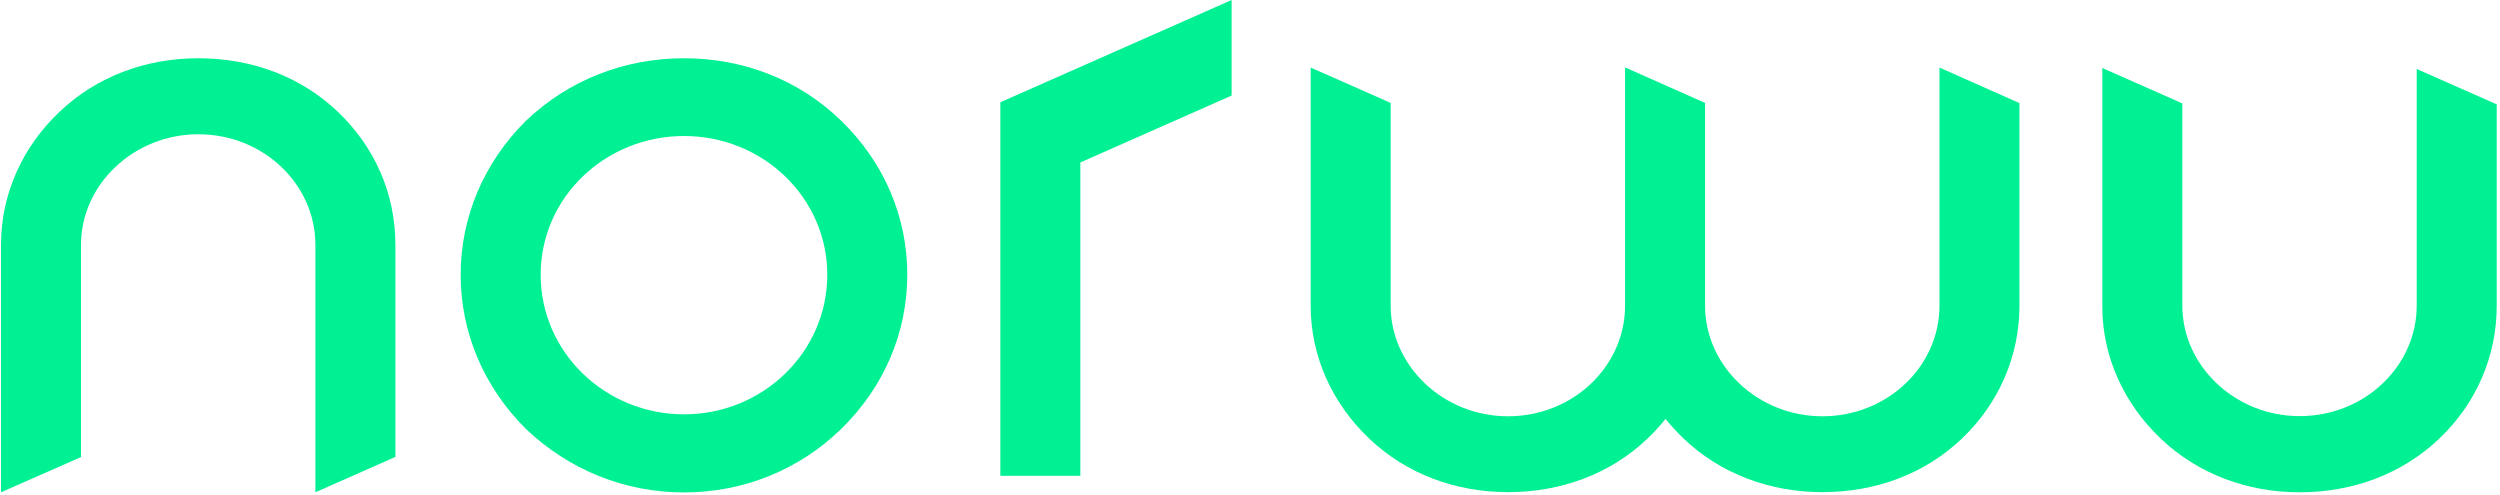 <?xml version="1.0" encoding="UTF-8"?>
<svg width="182px" height="36px" viewBox="0 0 182 36" version="1.1" xmlns="http://www.w3.org/2000/svg" xmlns:xlink="http://www.w3.org/1999/xlink">
    <!-- Generator: Sketch 43.2 (39069) - http://www.bohemiancoding.com/sketch -->
    <title>logo</title>
    <desc>Created with Sketch.</desc>
    <defs></defs>
    <g id="Page-1" stroke="none" stroke-width="1" fill="none" fill-rule="evenodd">
        <g id="logo" fill-rule="nonzero" fill="#00F094">
            <path d="M177.563,31.947 C174.849,34.522 171.261,35.839 167.411,35.839 C163.62,35.839 160.033,34.522 157.318,31.947 C154.603,29.373 153.049,25.935 153.049,22.324 L153.049,4.952 L158.873,7.527 L158.873,22.242 C158.873,26.658 162.736,30.293 167.411,30.293 C172.146,30.293 175.937,26.658 175.937,22.242 L175.937,5.022 L181.761,7.597 L181.761,22.254 C181.761,25.935 180.277,29.373 177.563,31.947 Z" id="Shape"></path>
            <path d="M141.193,4.918 L141.193,22.255 C141.193,26.67 137.402,30.305 132.667,30.305 C127.991,30.305 124.129,26.67 124.129,22.255 L124.129,7.493 L118.305,4.907 L118.305,22.255 C118.305,26.67 114.514,30.305 109.779,30.305 C105.103,30.305 101.241,26.67 101.241,22.255 L101.241,7.493 L95.417,4.918 L95.417,22.243 C95.417,25.936 96.972,29.362 99.686,31.936 C102.389,34.511 105.988,35.828 109.779,35.828 C113.641,35.828 117.229,34.511 119.931,31.936 C120.41,31.482 120.852,31.004 121.247,30.492 C121.653,30.993 122.096,31.482 122.574,31.936 C125.277,34.511 128.876,35.828 132.667,35.828 C136.529,35.828 140.117,34.511 142.819,31.936 C145.522,29.362 147.016,25.925 147.016,22.243 L147.016,7.505 L141.193,4.918 Z" id="Shape"></path>
            <path d="M28.785,17.825 L28.785,33.262 L22.961,35.837 L22.961,17.825 C22.961,13.409 19.17,9.774 14.435,9.774 C9.759,9.774 5.897,13.409 5.897,17.825 L5.897,33.274 L0.073,35.837 L0.073,17.825 C0.073,14.132 1.628,10.695 4.342,8.132 C7.045,5.557 10.644,4.24 14.435,4.24 C18.298,4.24 21.885,5.557 24.588,8.132 C27.302,10.706 28.785,14.132 28.785,17.825 Z" id="Shape"></path>
            <polygon id="Shape" points="89.662 0 72.825 7.445 72.825 34.638 78.649 34.638 78.649 11.826 89.662 6.956"></polygon>
            <path d="M66.05,20.004 C66.05,24.221 64.352,28.183 61.243,31.223 C58.194,34.194 54.14,35.849 49.799,35.849 C45.458,35.849 41.404,34.194 38.283,31.223 C35.234,28.183 33.536,24.233 33.536,20.004 C33.536,15.786 35.234,11.825 38.283,8.796 C41.404,5.825 45.458,4.24 49.799,4.24 C54.14,4.24 58.194,5.825 61.243,8.796 C64.364,11.825 66.05,15.774 66.05,20.004 Z M60.227,20.004 C60.227,14.4 55.551,9.902 49.799,9.902 C44.047,9.902 39.36,14.388 39.36,20.004 C39.36,25.619 44.035,30.163 49.799,30.163 C55.563,30.163 60.227,25.608 60.227,20.004 Z" id="Shape"></path>
        </g>
    </g>
</svg>